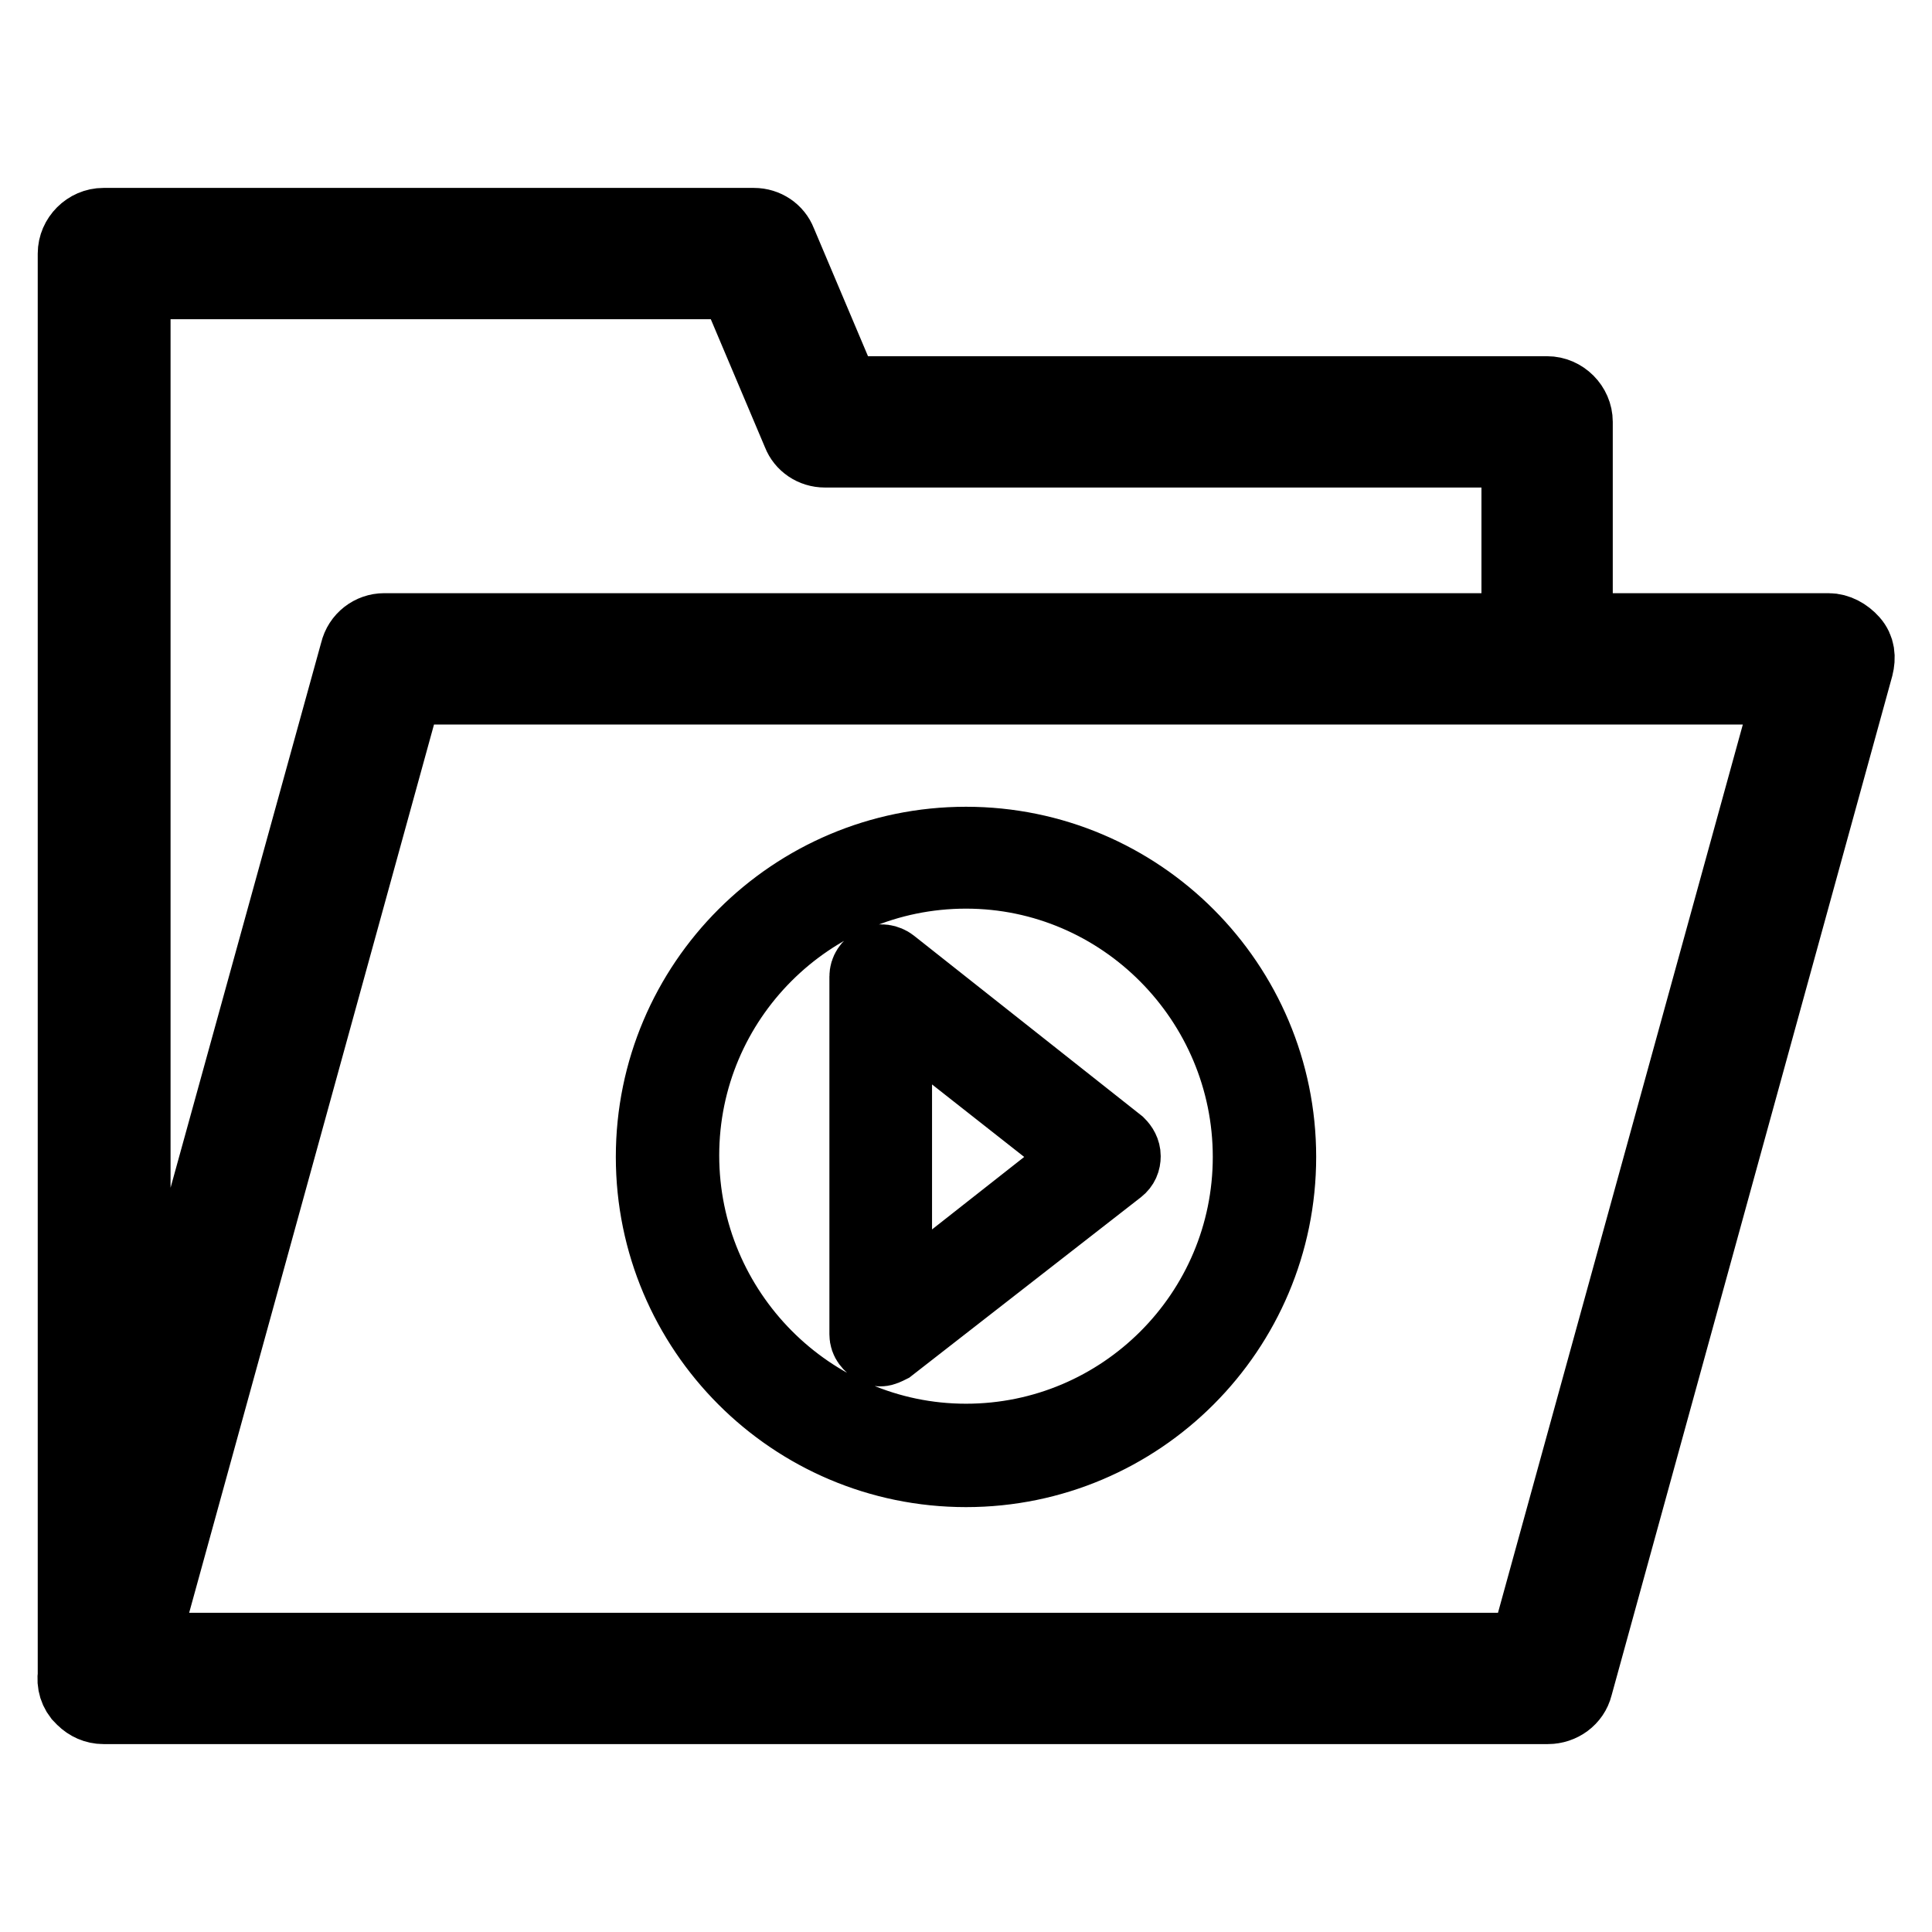 <?xml version="1.0" encoding="utf-8"?>
<!-- Svg Vector Icons : http://www.onlinewebfonts.com/icon -->
<!DOCTYPE svg PUBLIC "-//W3C//DTD SVG 1.1//EN" "http://www.w3.org/Graphics/SVG/1.1/DTD/svg11.dtd">
<svg version="1.1" xmlns="http://www.w3.org/2000/svg" xmlns:xlink="http://www.w3.org/1999/xlink" x="0px" y="0px" viewBox="0 0 256 256" enable-background="new 0 0 256 256" xml:space="preserve">
<g> <path stroke-width="10" fill-opacity="0" stroke="#000000"  d="M13.7,226.1c-2,0-3.7-1.7-3.7-3.7V33.6c0-2,1.7-3.7,3.7-3.7h86.2c1.5,0,2.8,0.9,3.3,2.2l8.5,20.1h93.3 c2,0,3.7,1.7,3.7,3.7v31.4c0,2-1.7,3.7-3.7,3.7s-3.7-1.7-3.7-3.7V59.6h-92c-1.5,0-2.8-0.9-3.3-2.2l-8.5-20.1H17.6v185.1 C17.4,224.4,15.8,226.1,13.7,226.1L13.7,226.1z M205.1,226.1H13.7c-1.1,0-2.2-0.6-3-1.5c-0.7-0.9-0.9-2-0.6-3.2L47.4,86.4 c0.4-1.7,1.9-2.8,3.5-2.8h191.4c1.1,0,2.2,0.6,3,1.5s0.9,2,0.6,3.2l-37.2,135.1C208.3,225,206.8,226.1,205.1,226.1z M18.5,218.7 h183.8L237.5,91H53.7L18.5,218.7z M205.1,226.1c-2,0-3.7-1.7-3.7-3.7s1.7-3.7,3.7-3.7s3.7,1.7,3.7,3.7S207.2,226.1,205.1,226.1z  M128,194.7c-22.9,0-41.4-18.6-41.4-41.4c0-22.9,18.6-41.4,41.4-41.4c22.9,0,41.4,18.6,41.4,41.4 C169.4,176.1,150.9,194.7,128,194.7L128,194.7z M128,115.4c-20.8,0-37.7,16.9-37.7,37.7S107.2,191,128,191s37.7-16.9,37.7-37.7 C165.7,132.5,148.8,115.4,128,115.4z M116.7,178.7c-0.2,0-0.6,0-0.7-0.2c-0.6-0.4-1.1-0.9-1.1-1.7v-47.4c0-0.7,0.4-1.3,1.1-1.7 c0.6-0.4,1.5-0.2,2,0.2l30.1,23.8c0.4,0.4,0.7,0.9,0.7,1.5c0,0.6-0.2,1.1-0.7,1.5l-30.3,23.6C117.4,178.5,117,178.7,116.7,178.7 L116.7,178.7z M118.5,133.4v39.8l25.3-19.9L118.5,133.4L118.5,133.4z"/></g>
</svg>
